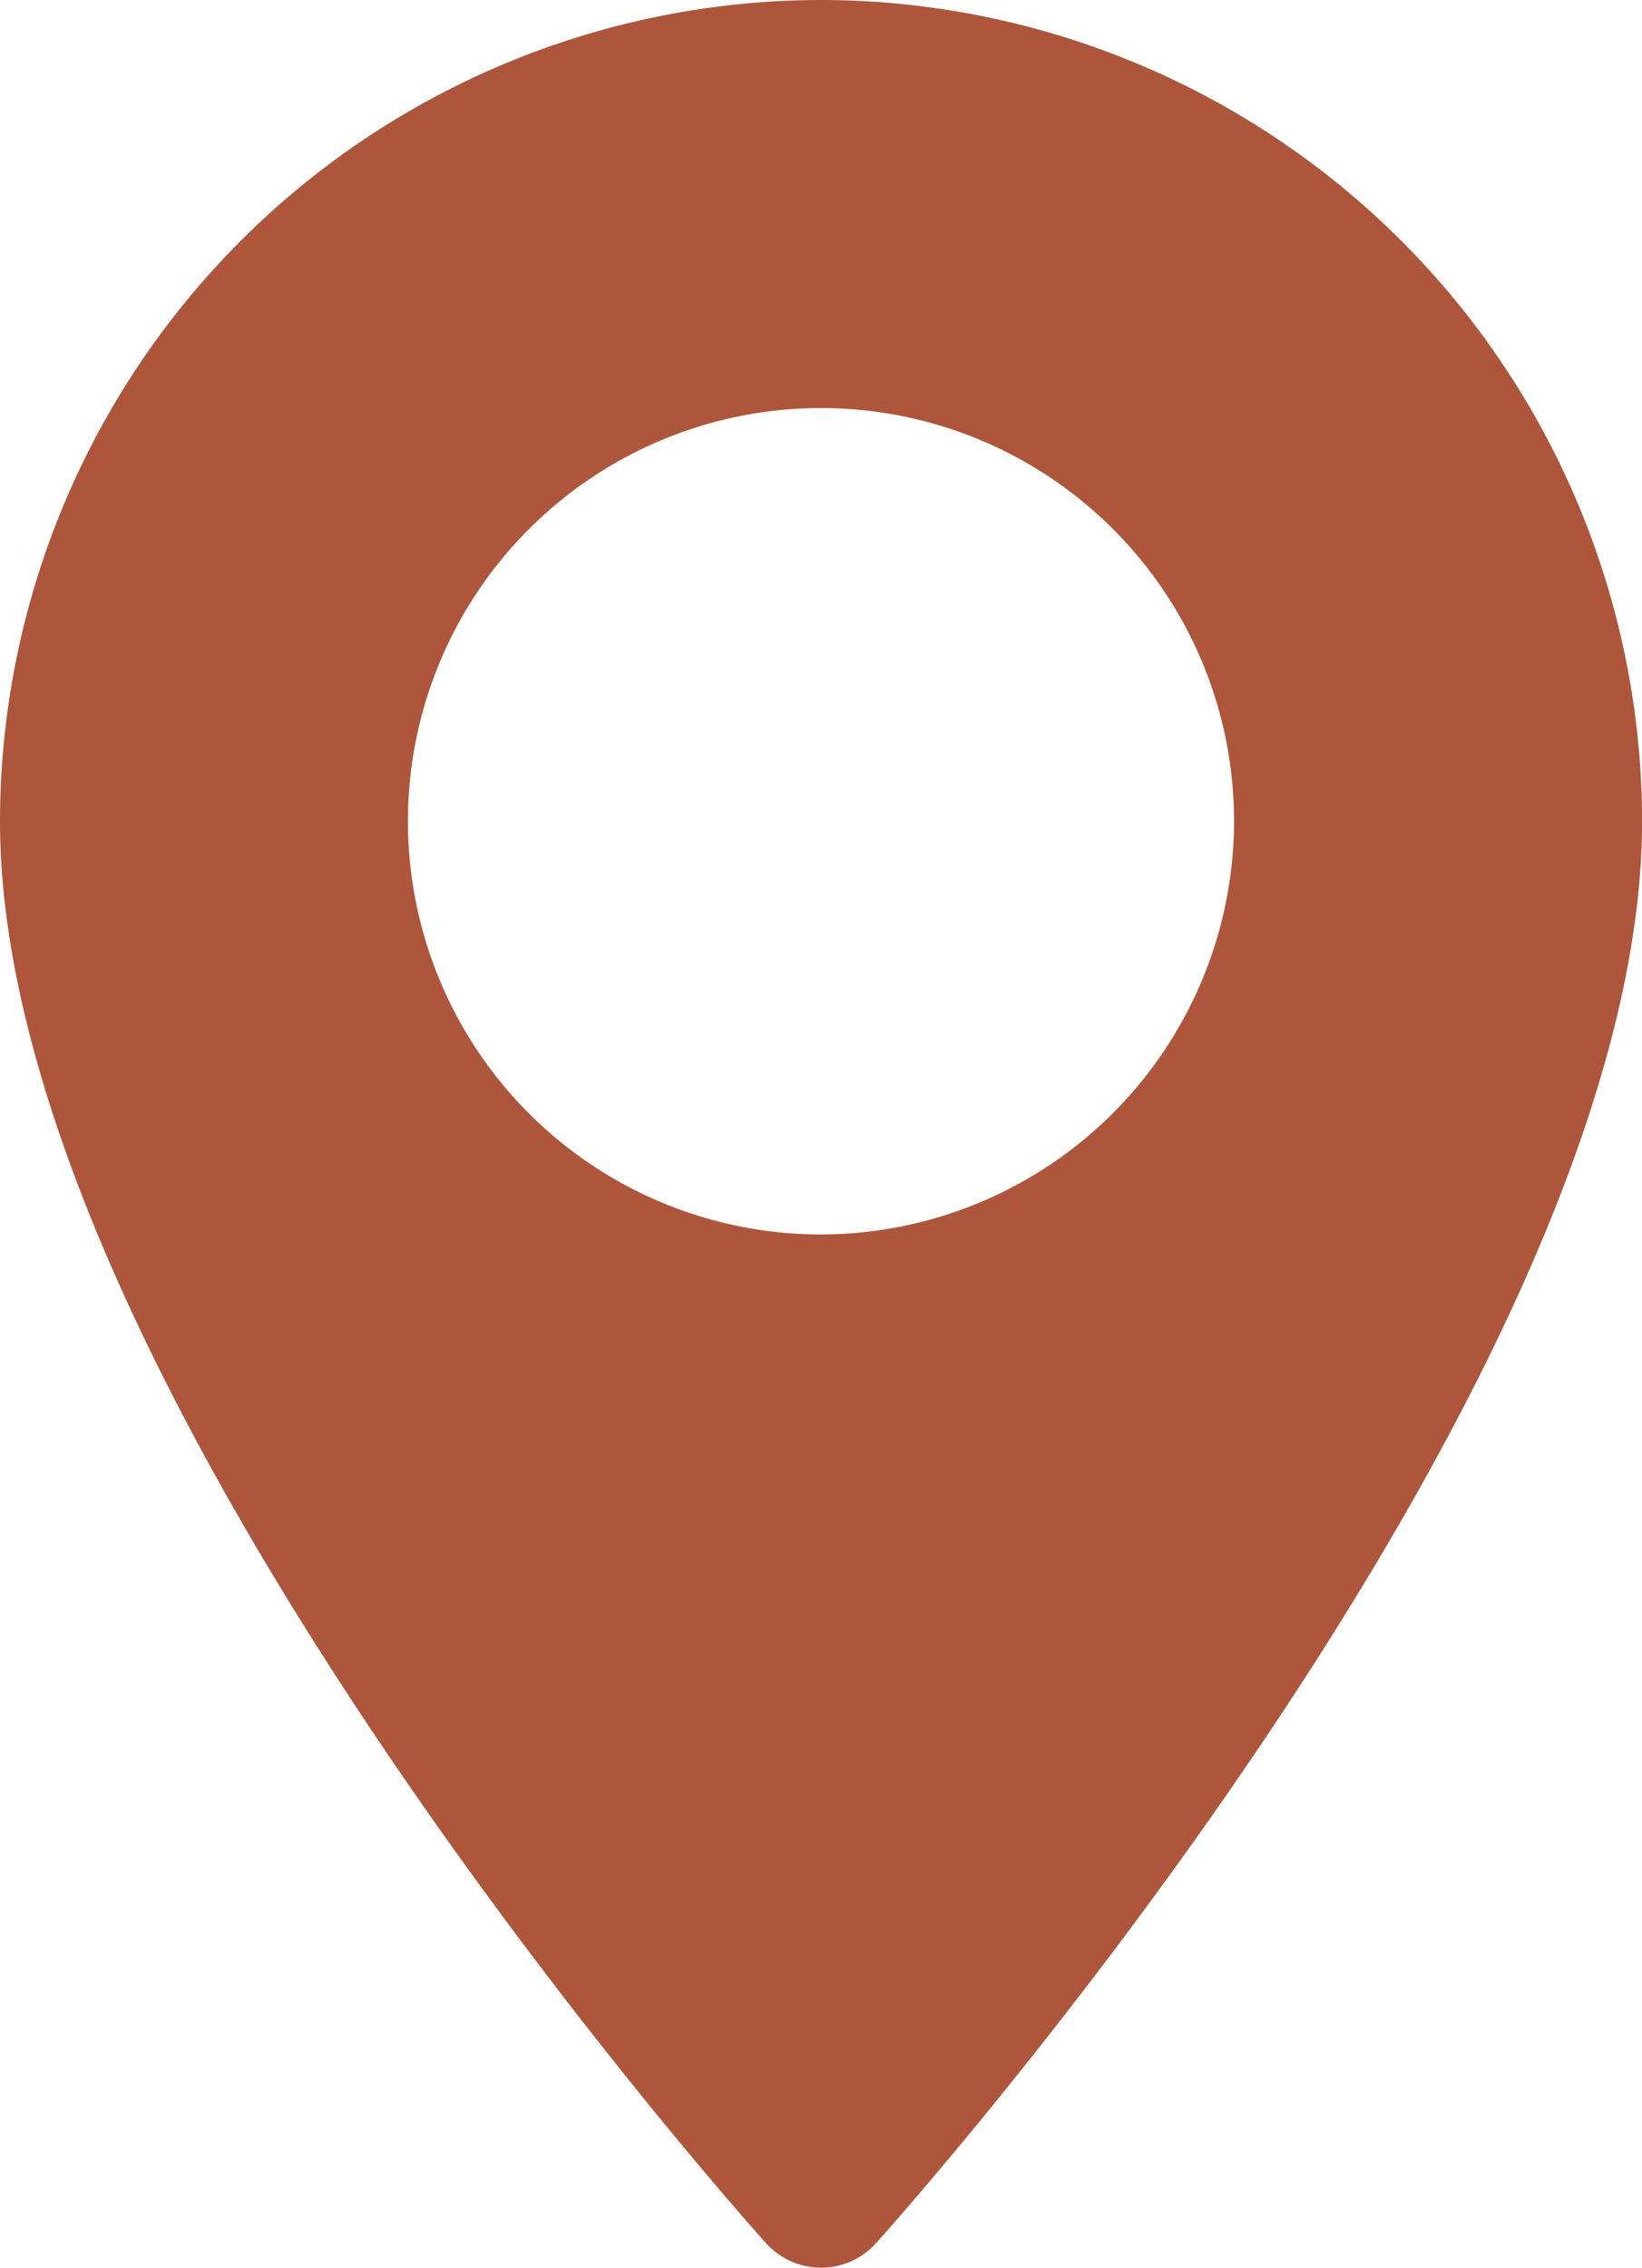 <?xml version="1.0" encoding="UTF-8"?> <svg xmlns="http://www.w3.org/2000/svg" width="25" height="34.515" viewBox="0 0 25 34.515"><g id="maps-and-flags_3_" data-name="maps-and-flags (3)" transform="translate(-70.573)"><g id="Raggruppa_5006" data-name="Raggruppa 5006" transform="translate(70.573)"><path id="Tracciato_140" data-name="Tracciato 140" d="M83.073,0a12.514,12.514,0,0,0-12.5,12.5c0,8.554,11.186,21.111,11.663,21.642a1.126,1.126,0,0,0,1.675,0c.476-.53,11.663-13.088,11.663-21.642A12.514,12.514,0,0,0,83.073,0Zm0,18.789A6.289,6.289,0,1,1,89.362,12.5,6.3,6.3,0,0,1,83.073,18.789Z" transform="translate(-70.573)" fill="#ad563c"></path></g></g></svg> 
